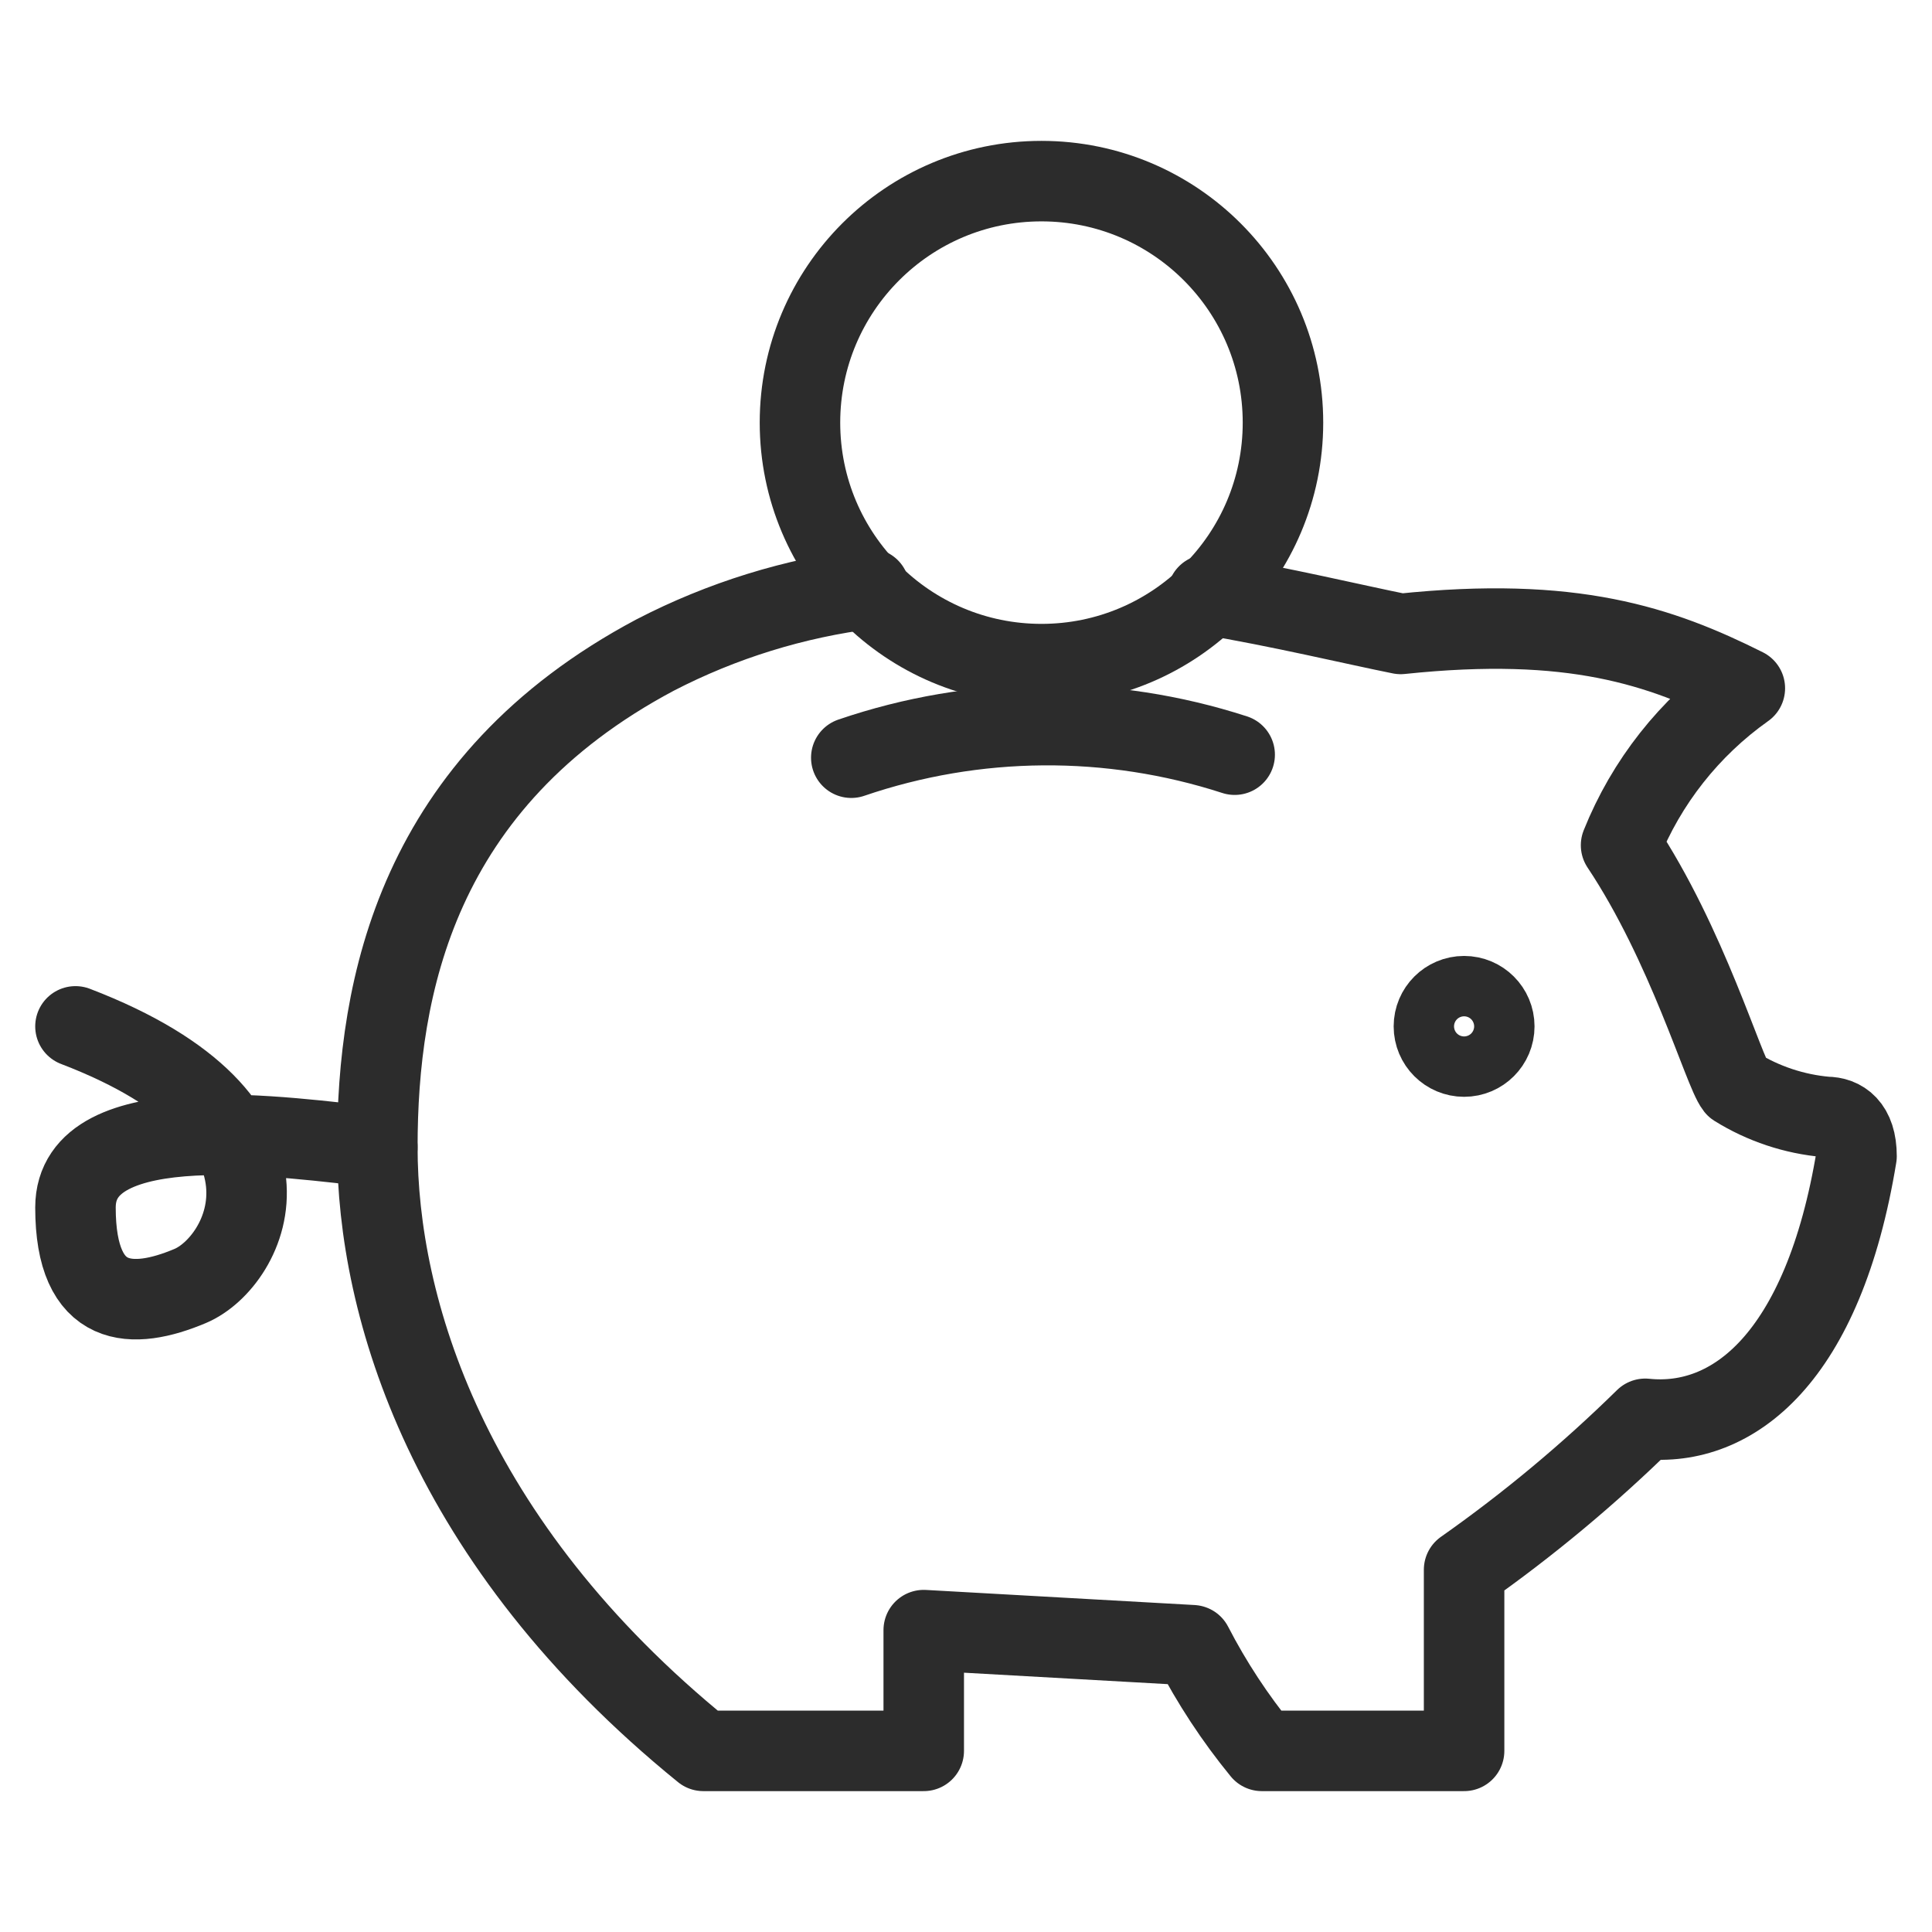 <svg width="48" height="48" viewBox="0 0 48 48" fill="none" xmlns="http://www.w3.org/2000/svg">
<path d="M21.6 14.625C19.741 14.856 17.938 15.414 16.275 16.275C10.35 19.425 9.375 24.525 9.375 28.5C9.375 32.475 11.1 38.325 17.475 43.5H22.95V40.5L29.625 40.875C30.107 41.808 30.685 42.688 31.35 43.5H36.375V39C37.975 37.875 39.48 36.62 40.875 35.25C43.05 35.475 45.3 33.75 46.125 28.725C46.125 27.975 45.75 27.75 45.375 27.75C44.577 27.68 43.806 27.423 43.125 27C42.825 26.625 41.925 23.475 40.275 21C40.903 19.431 41.971 18.077 43.35 17.1C41.25 16.05 39.075 15.3 34.8 15.75C33.675 15.525 31.8 15.075 30 14.775" stroke="#2C2C2C" stroke-width="2" stroke-miterlimit="10" stroke-linecap="round" stroke-linejoin="round"/>
<path d="M25.875 16.5C29.189 16.5 31.875 13.814 31.875 10.5C31.875 7.186 29.189 4.5 25.875 4.5C22.561 4.5 19.875 7.186 19.875 10.5C19.875 13.814 22.561 16.5 25.875 16.5Z" stroke="#2C2C2C" stroke-width="2" stroke-miterlimit="10" stroke-linecap="round" stroke-linejoin="round"/>
<path d="M9.375 28.5C7.2 28.275 1.875 27.45 1.875 30C1.875 32.55 3.3 32.55 4.725 31.95C6.15 31.35 7.95 27.825 1.875 25.5M21.15 18.825C24.233 17.771 27.575 17.745 30.675 18.75" stroke="#2C2C2C" stroke-width="2" stroke-miterlimit="10" stroke-linecap="round" stroke-linejoin="round"/>
<path d="M36.375 26.25C36.789 26.25 37.125 25.914 37.125 25.5C37.125 25.086 36.789 24.75 36.375 24.75C35.961 24.75 35.625 25.086 35.625 25.5C35.625 25.914 35.961 26.25 36.375 26.25Z" stroke="#2C2C2C" stroke-width="2" stroke-miterlimit="10" stroke-linecap="round" stroke-linejoin="round"/>
</svg>
